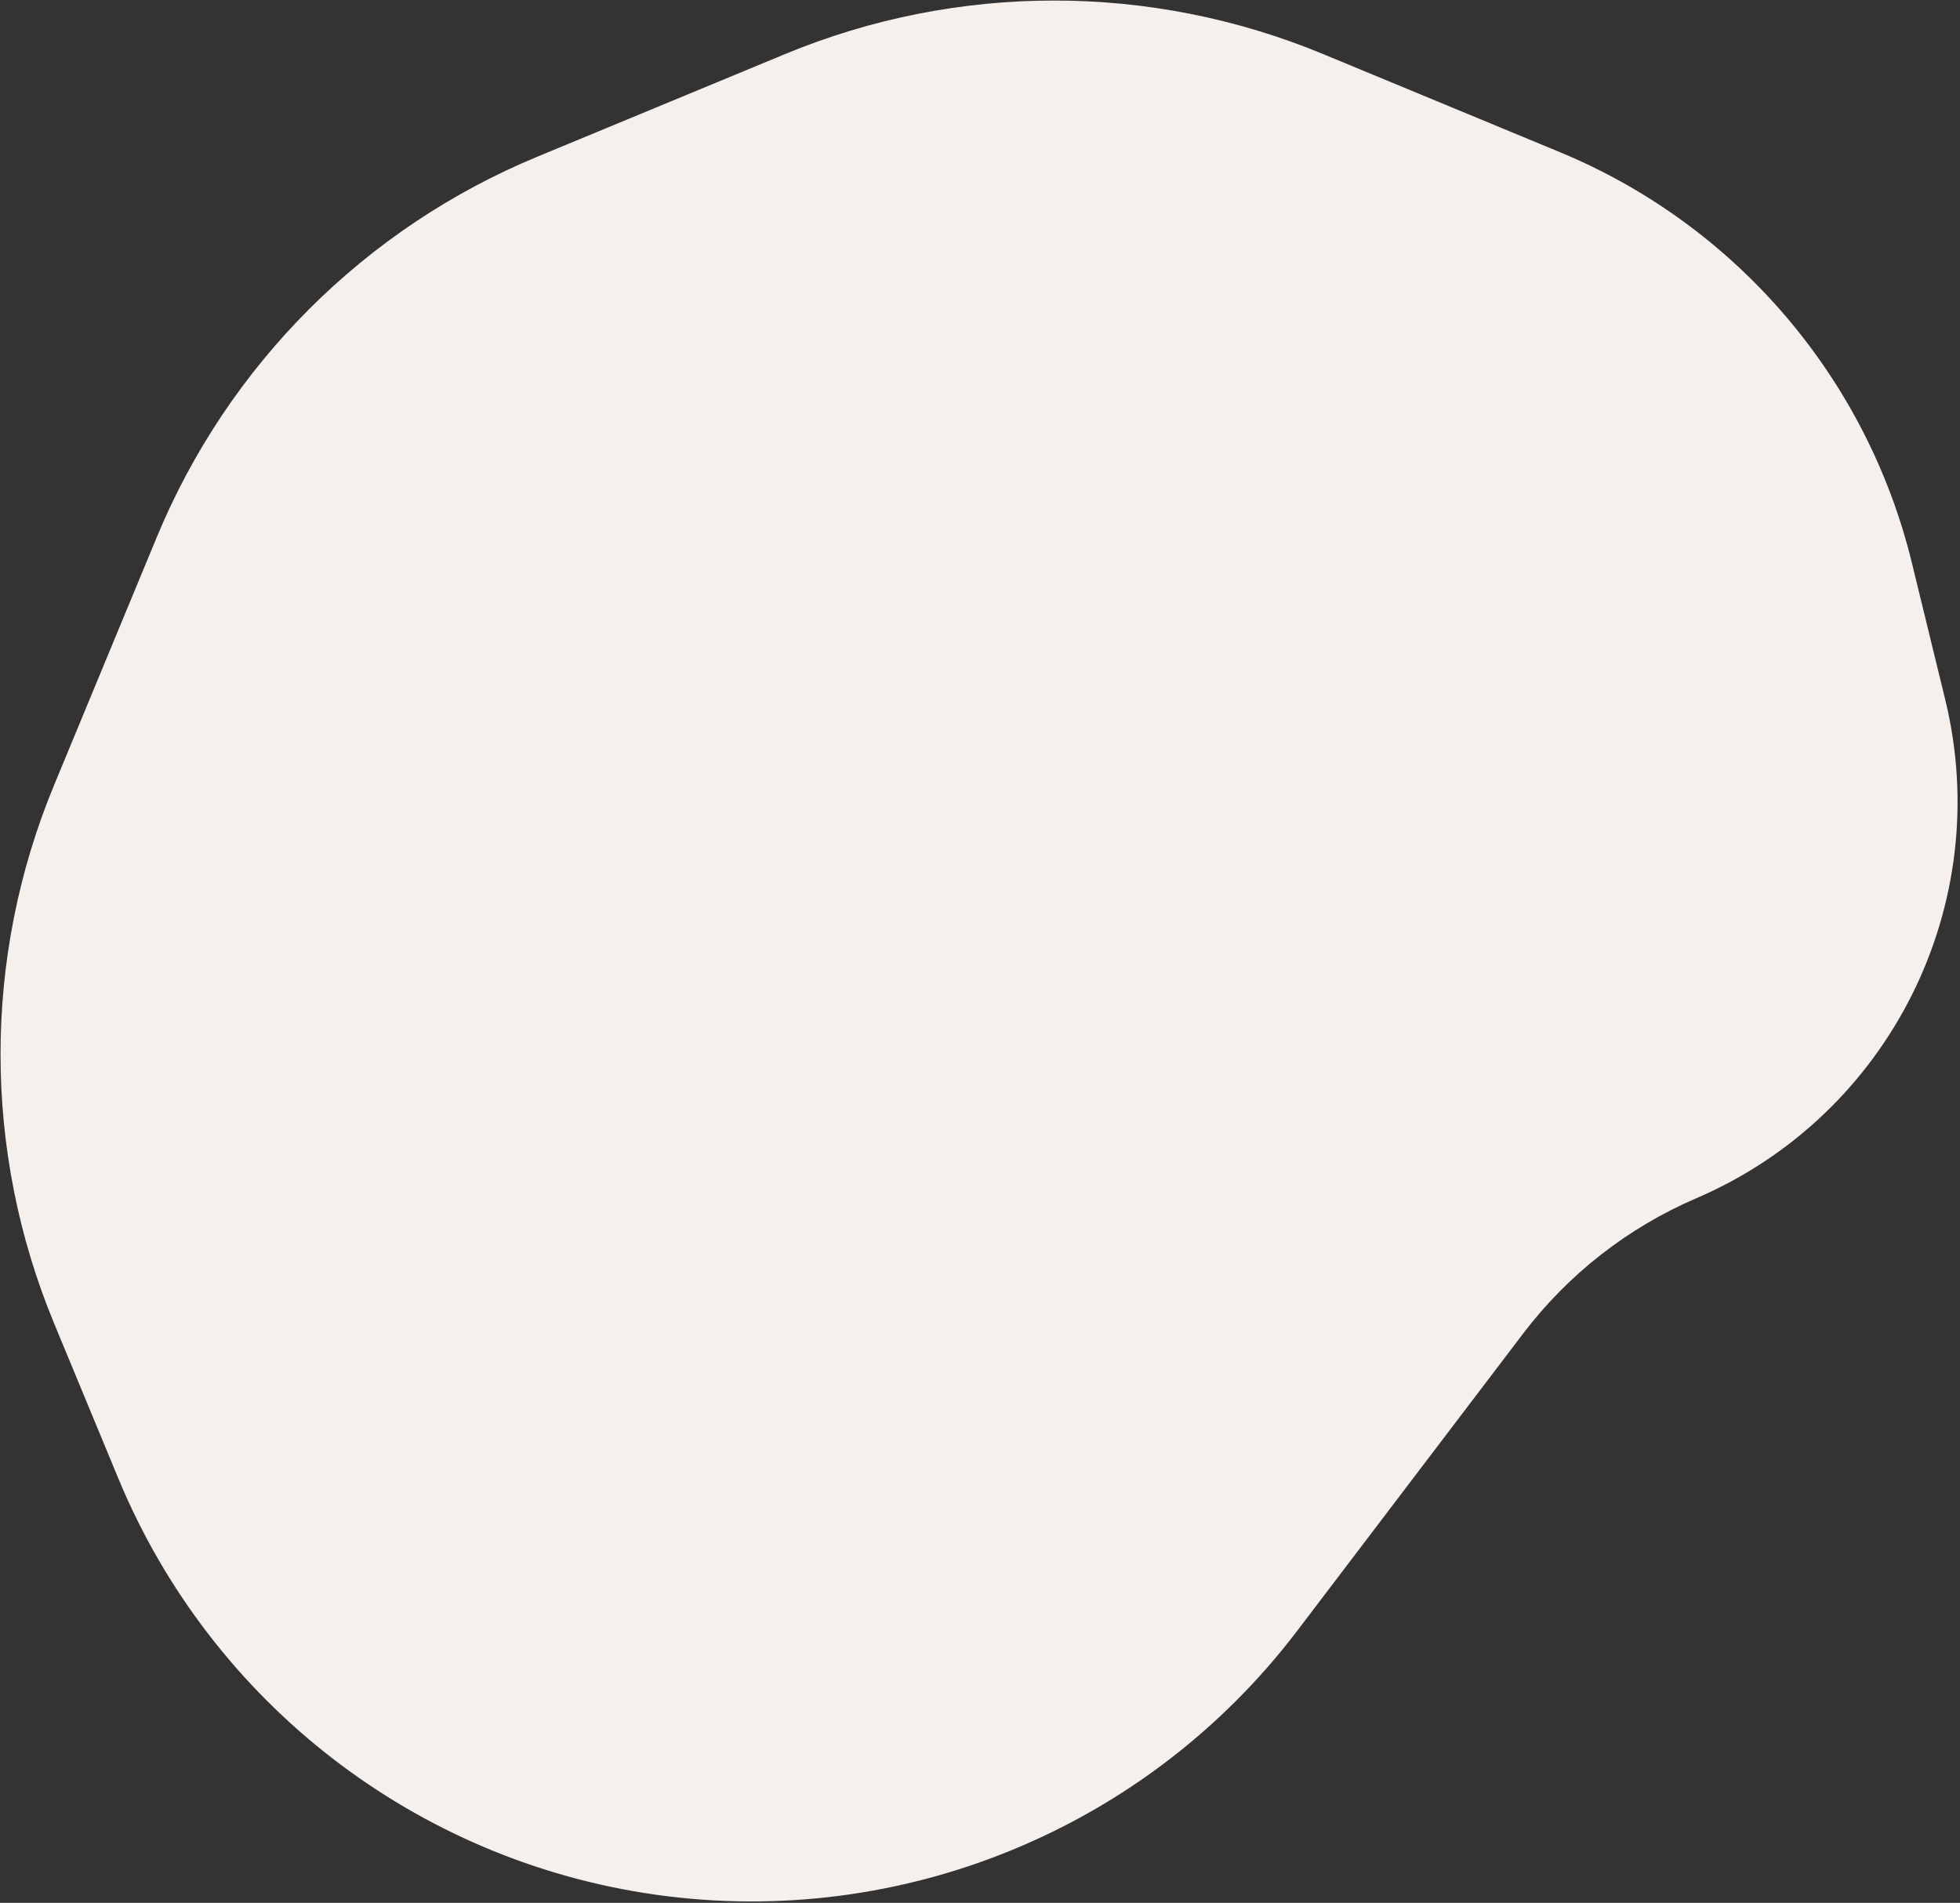 <?xml version="1.0" encoding="UTF-8"?> <svg xmlns="http://www.w3.org/2000/svg" width="410" height="398" viewBox="0 0 410 398" fill="none"><rect x="0" y="0" width="410" height="398" fill="#333333" stroke="none"/> <path d="M164.246 11.301C200.265 -3.618 240.735 -3.618 276.754 11.301L326.305 31.826C363.136 47.082 390.485 78.986 399.931 117.717L406.91 146.329C417.352 189.142 395.341 233.234 354.847 250.62V250.62C340.527 256.768 328.043 266.521 318.612 278.928L271.367 341.081C239.955 382.405 188.663 403.527 137.261 396.305V396.305C86.97 389.24 44.167 356.1 24.733 309.181L11.301 276.754C-3.618 240.735 -3.618 200.265 11.301 164.246L32.796 112.352C47.716 76.333 76.333 47.716 112.352 32.796L164.246 11.301Z" fill="#F5F0EC"></path> </svg> 